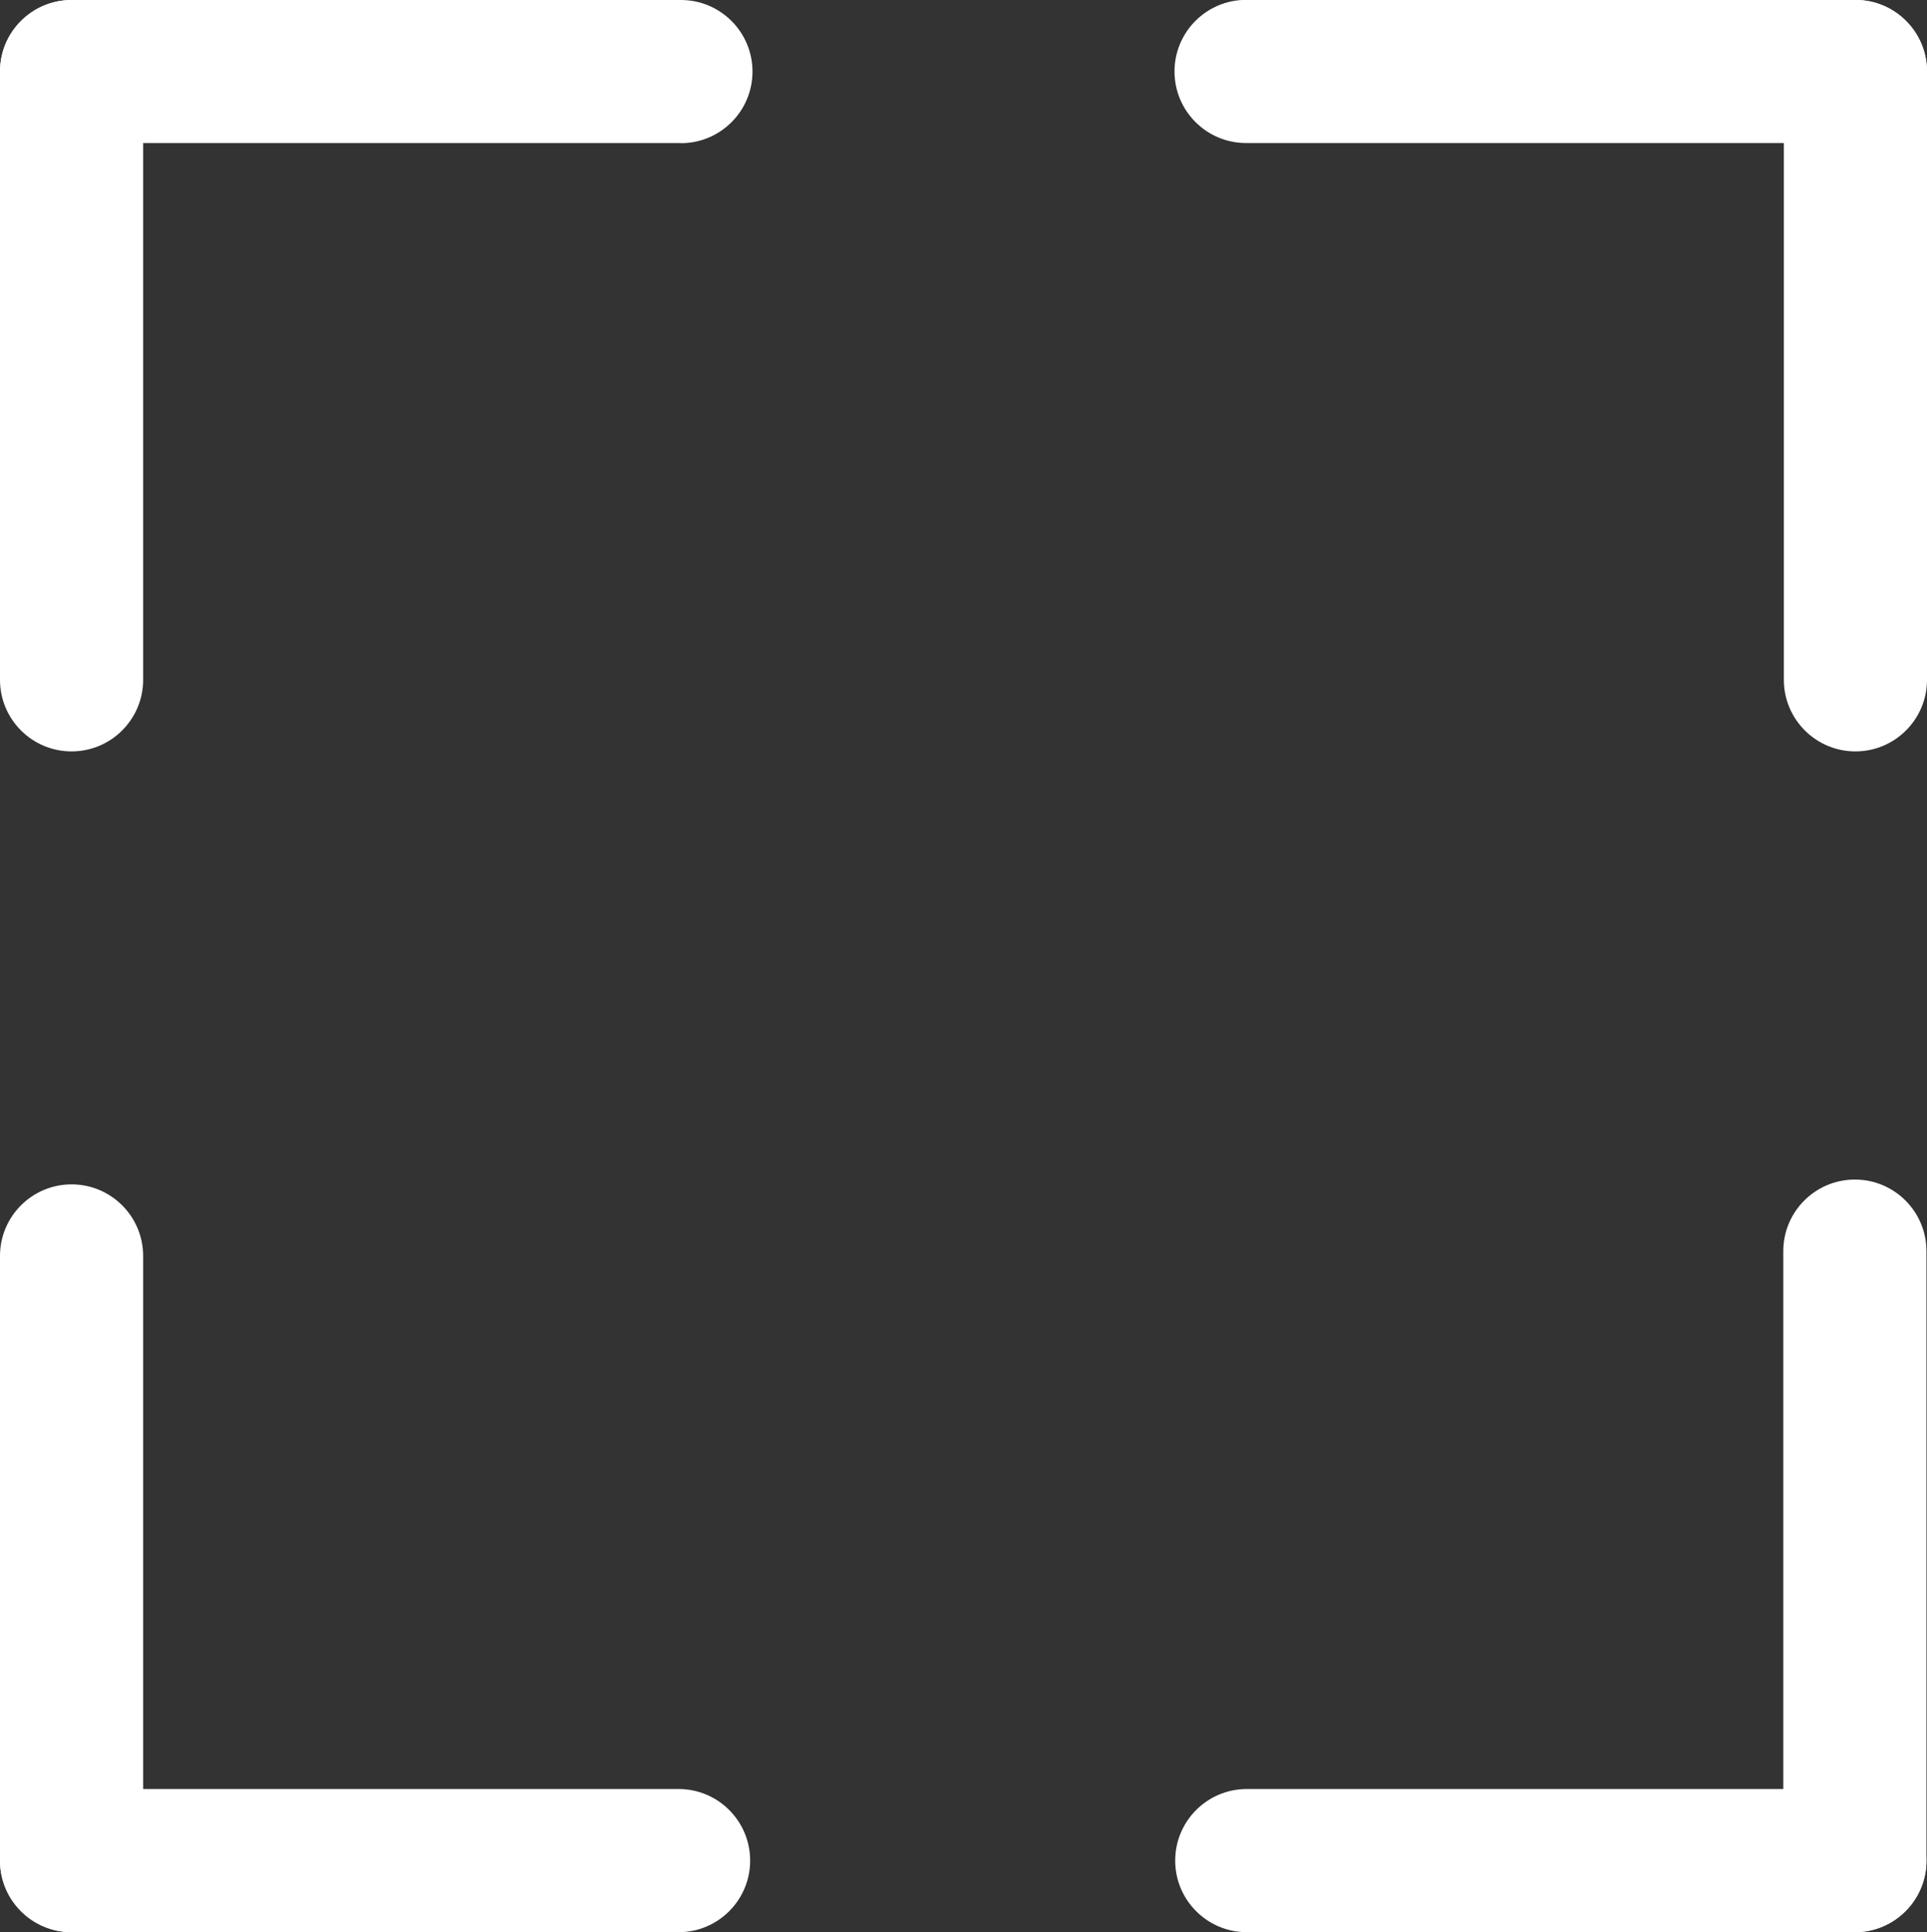 <?xml version="1.0" encoding="UTF-8"?><svg id="_レイヤー_2" xmlns="http://www.w3.org/2000/svg" viewBox="0 0 140 140.35"><rect x="0" y="0" width="140" height="140.35" fill="#333333" stroke="none"/><defs><style>.cls-1{fill:#fff;stroke-width:0px;}</style></defs><g id="_レイヤー_1-2"><path class="cls-1" d="M49.29,140.35H5.2c-2.87,0-5.2-2.33-5.2-5.2s2.33-5.2,5.2-5.2h44.1c2.87,0,5.2,2.33,5.2,5.2s-2.33,5.2-5.2,5.2Z"/><path class="cls-1" d="M5.2,140.35c-2.87,0-5.2-2.33-5.2-5.2v-43.92c0-2.87,2.33-5.2,5.2-5.2s5.2,2.33,5.2,5.2v43.92c0,2.87-2.33,5.2-5.2,5.2Z"/><path class="cls-1" d="M5.2,54.58c-2.87,0-5.2-2.33-5.2-5.2V5.2C0,2.33,2.33,0,5.2,0s5.2,2.33,5.2,5.2v44.18c0,2.87-2.33,5.2-5.2,5.2Z"/><path class="cls-1" d="M49.47,10.39H5.2c-2.87,0-5.2-2.33-5.2-5.2S2.33,0,5.2,0h44.27c2.87,0,5.2,2.33,5.2,5.2s-2.33,5.2-5.2,5.2Z"/><path class="cls-1" d="M134.8,54.58c-2.87,0-5.2-2.33-5.2-5.2V5.2c0-2.87,2.33-5.2,5.2-5.2s5.2,2.33,5.2,5.2v44.18c0,2.87-2.33,5.2-5.2,5.2Z"/><path class="cls-1" d="M134.8,10.39h-44.27c-2.87,0-5.2-2.33-5.2-5.2s2.33-5.2,5.2-5.2h44.27c2.87,0,5.2,2.33,5.2,5.2s-2.33,5.2-5.2,5.2Z"/><path class="cls-1" d="M134.76,140.35h-44.18c-2.87,0-5.2-2.33-5.2-5.2s2.33-5.2,5.2-5.2h44.18c2.87,0,5.2,2.33,5.2,5.2s-2.33,5.2-5.2,5.2Z"/><path class="cls-1" d="M134.76,140.35c-2.87,0-5.2-2.33-5.2-5.2v-44.27c0-2.87,2.33-5.2,5.2-5.2s5.2,2.33,5.2,5.2v44.27c0,2.87-2.33,5.2-5.2,5.2Z"/></g></svg>